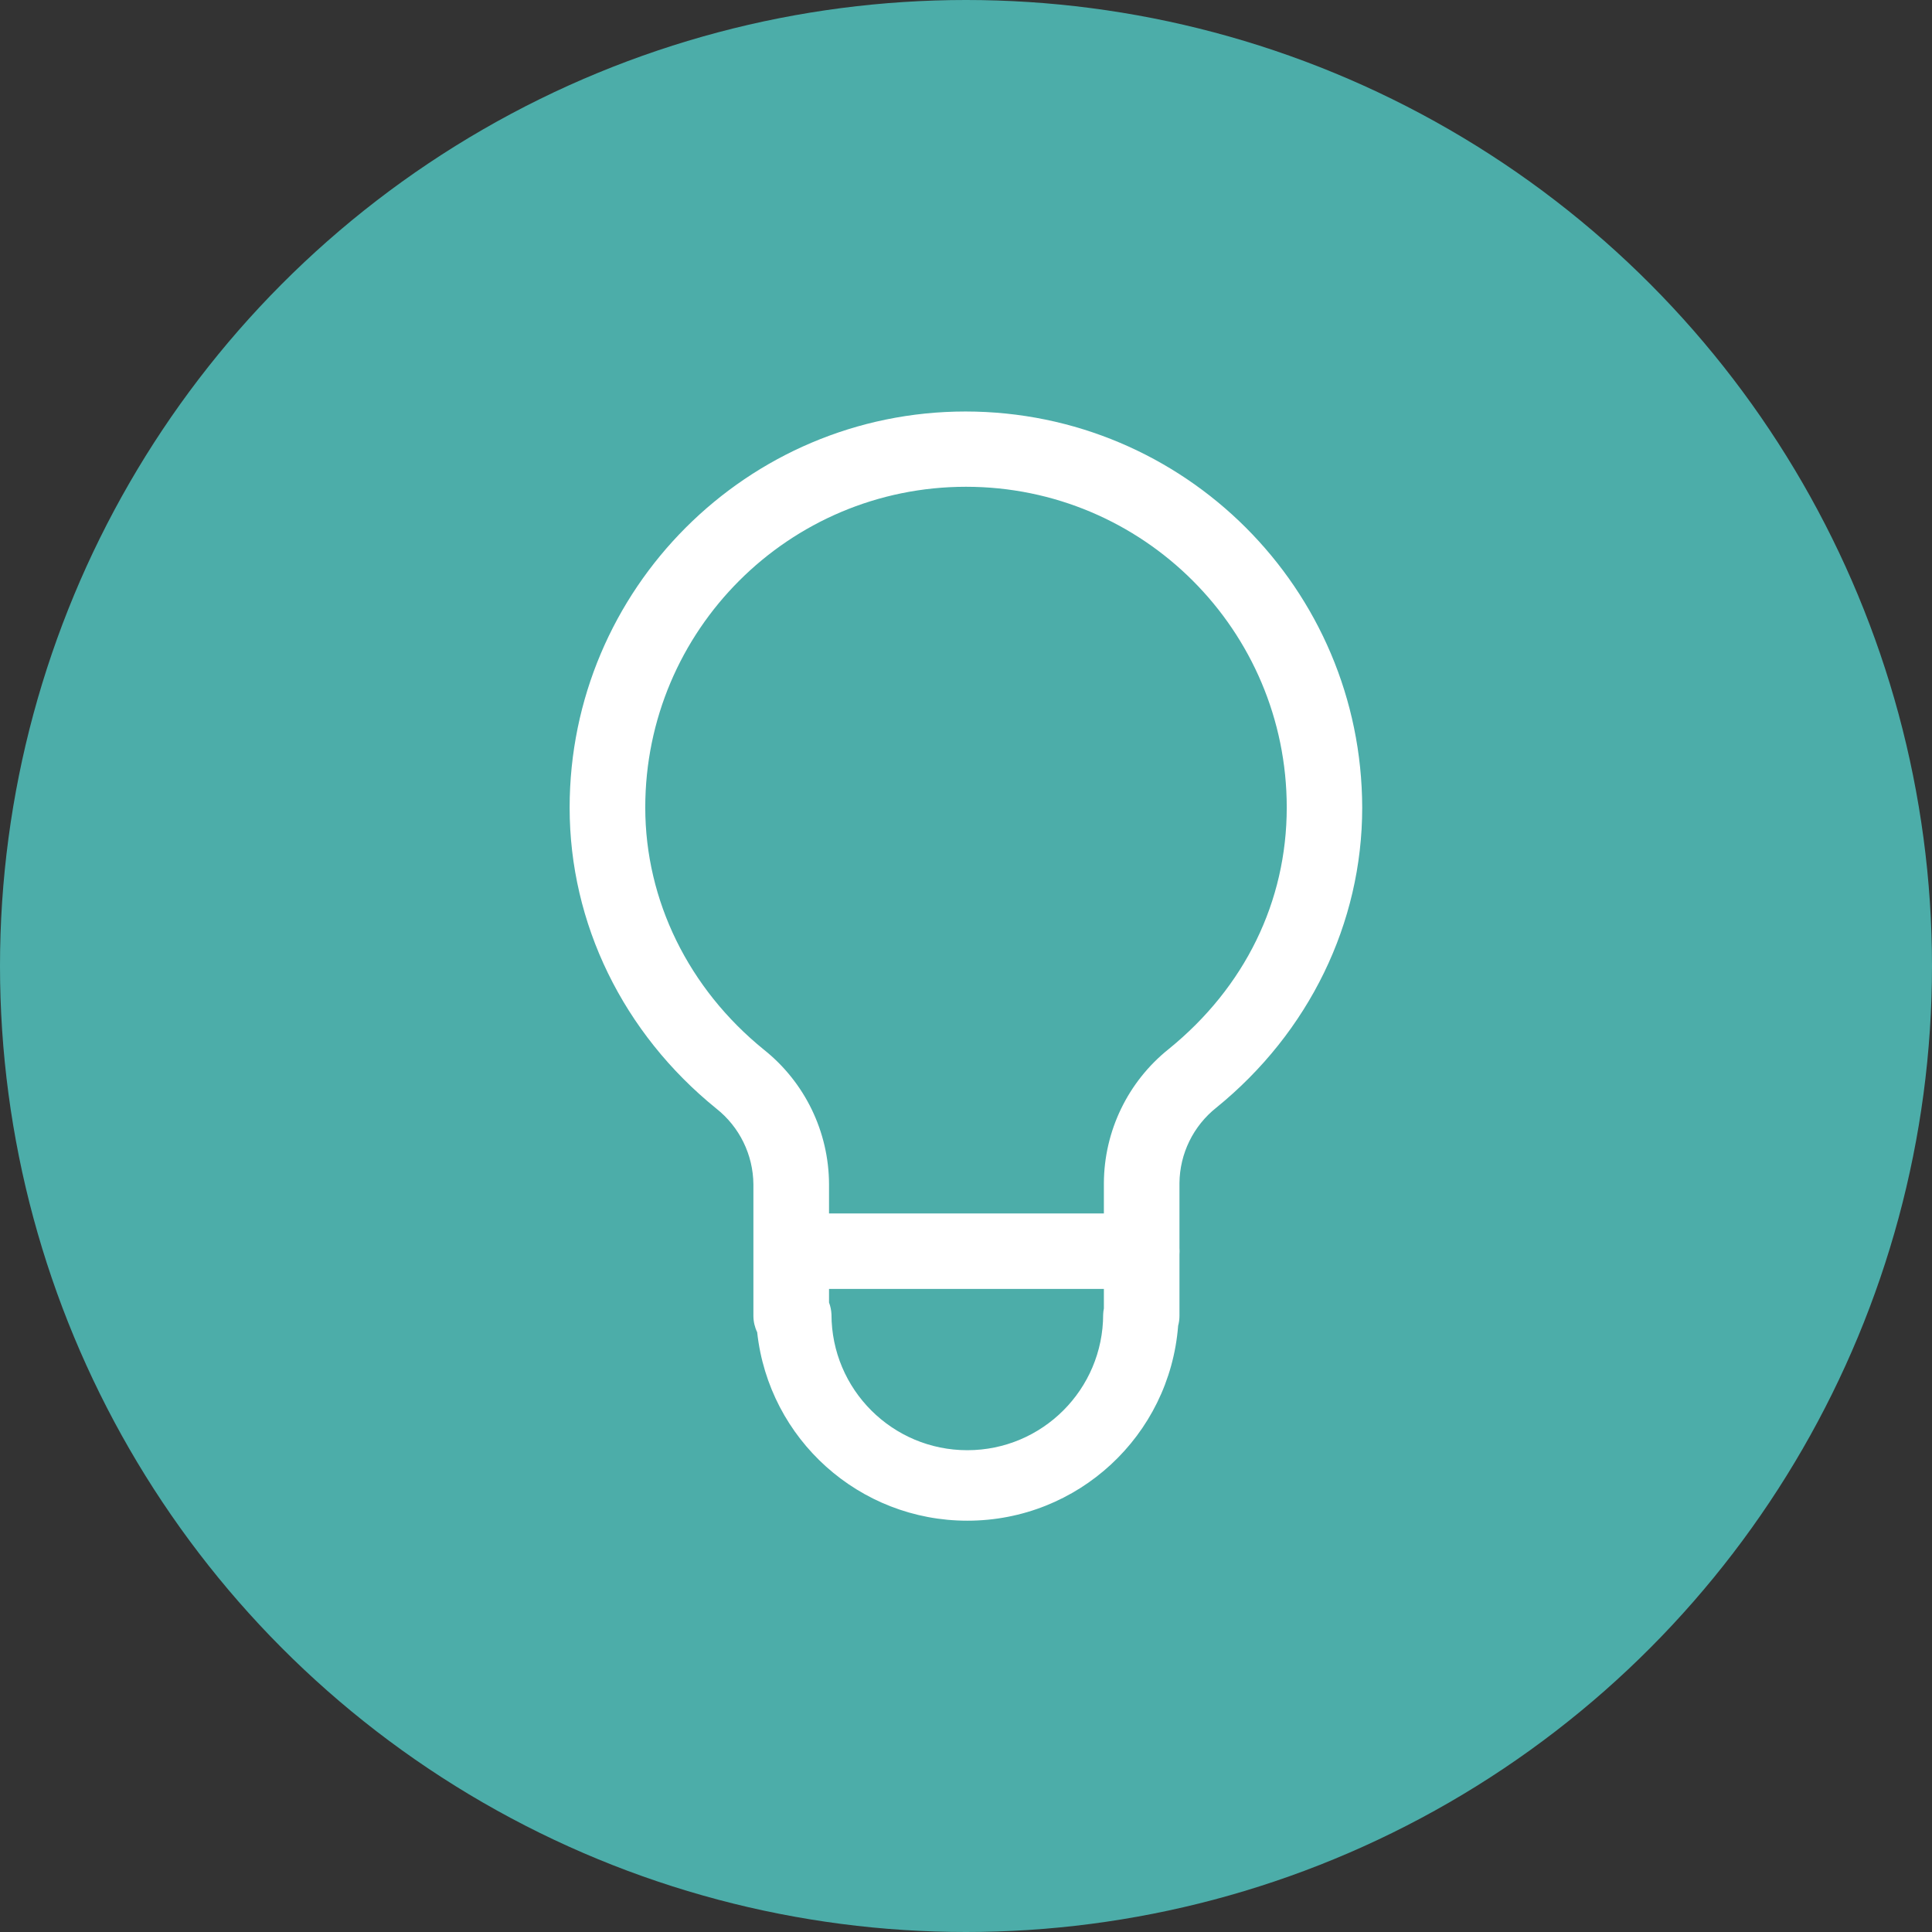 <svg viewBox="0 0 512 512" version="1.1" xmlns="http://www.w3.org/2000/svg" id="Layer_1">
  
  <rect x="0" y="0" width="512" height="512" fill="#333333" stroke="none"/>
  
  <defs>
    <style>
      .st0 {
        fill: #fff;
      }

      .st1 {
        fill: #4cada9;
      }
    </style>
  </defs>
  <g id="category-states">
    <g id="selected">
      <circle r="256" cy="256" cx="256" class="st1"></circle>
    </g>
  </g>
  <g id="icons">
    <g id="product-icon">
      <path d="M256.37,403c-28.6.02-52.62-21.52-55.71-49.95-.65-1.34-.99-2.8-1-4.29v-34.88c-.06-7.84-3.67-15.23-9.82-20.09h0c-24.71-20-38.88-49.05-38.88-79.74,0-57.92,47.07-105,104.93-105,57.99.04,105.01,47.01,105.11,105,0,30.57-14.09,59.54-38.66,79.49-6.11,4.85-9.7,12.2-9.77,20v35.18c0,.89-.12,1.77-.35,2.62-2.27,29.16-26.6,51.67-55.85,51.66ZM219.7,345.18c.39,1.01.6,2.08.65,3.16.01,19.88,16.14,35.99,36.02,35.98,19.86-.01,35.96-16.11,35.98-35.98.02-.53.08-1.06.19-1.58v-33.18c.05-13.85,6.37-26.93,17.19-35.58,20.17-16.37,31.27-39.08,31.27-64,0-46.94-38.06-85-85-85s-85,38.06-85,85c0,24.62,11.47,48,31.46,64.19h0c10.85,8.65,17.19,21.76,17.24,35.64v31.35Z" class="st0"></path>
      <path d="M302.57,341.58h-92.87c-5.52,0-10-4.48-10-10s4.48-10,10-10h92.87c5.52,0,10,4.48,10,10s-4.48,10-10,10Z" class="st0"></path>
    </g>
  </g>
</svg>